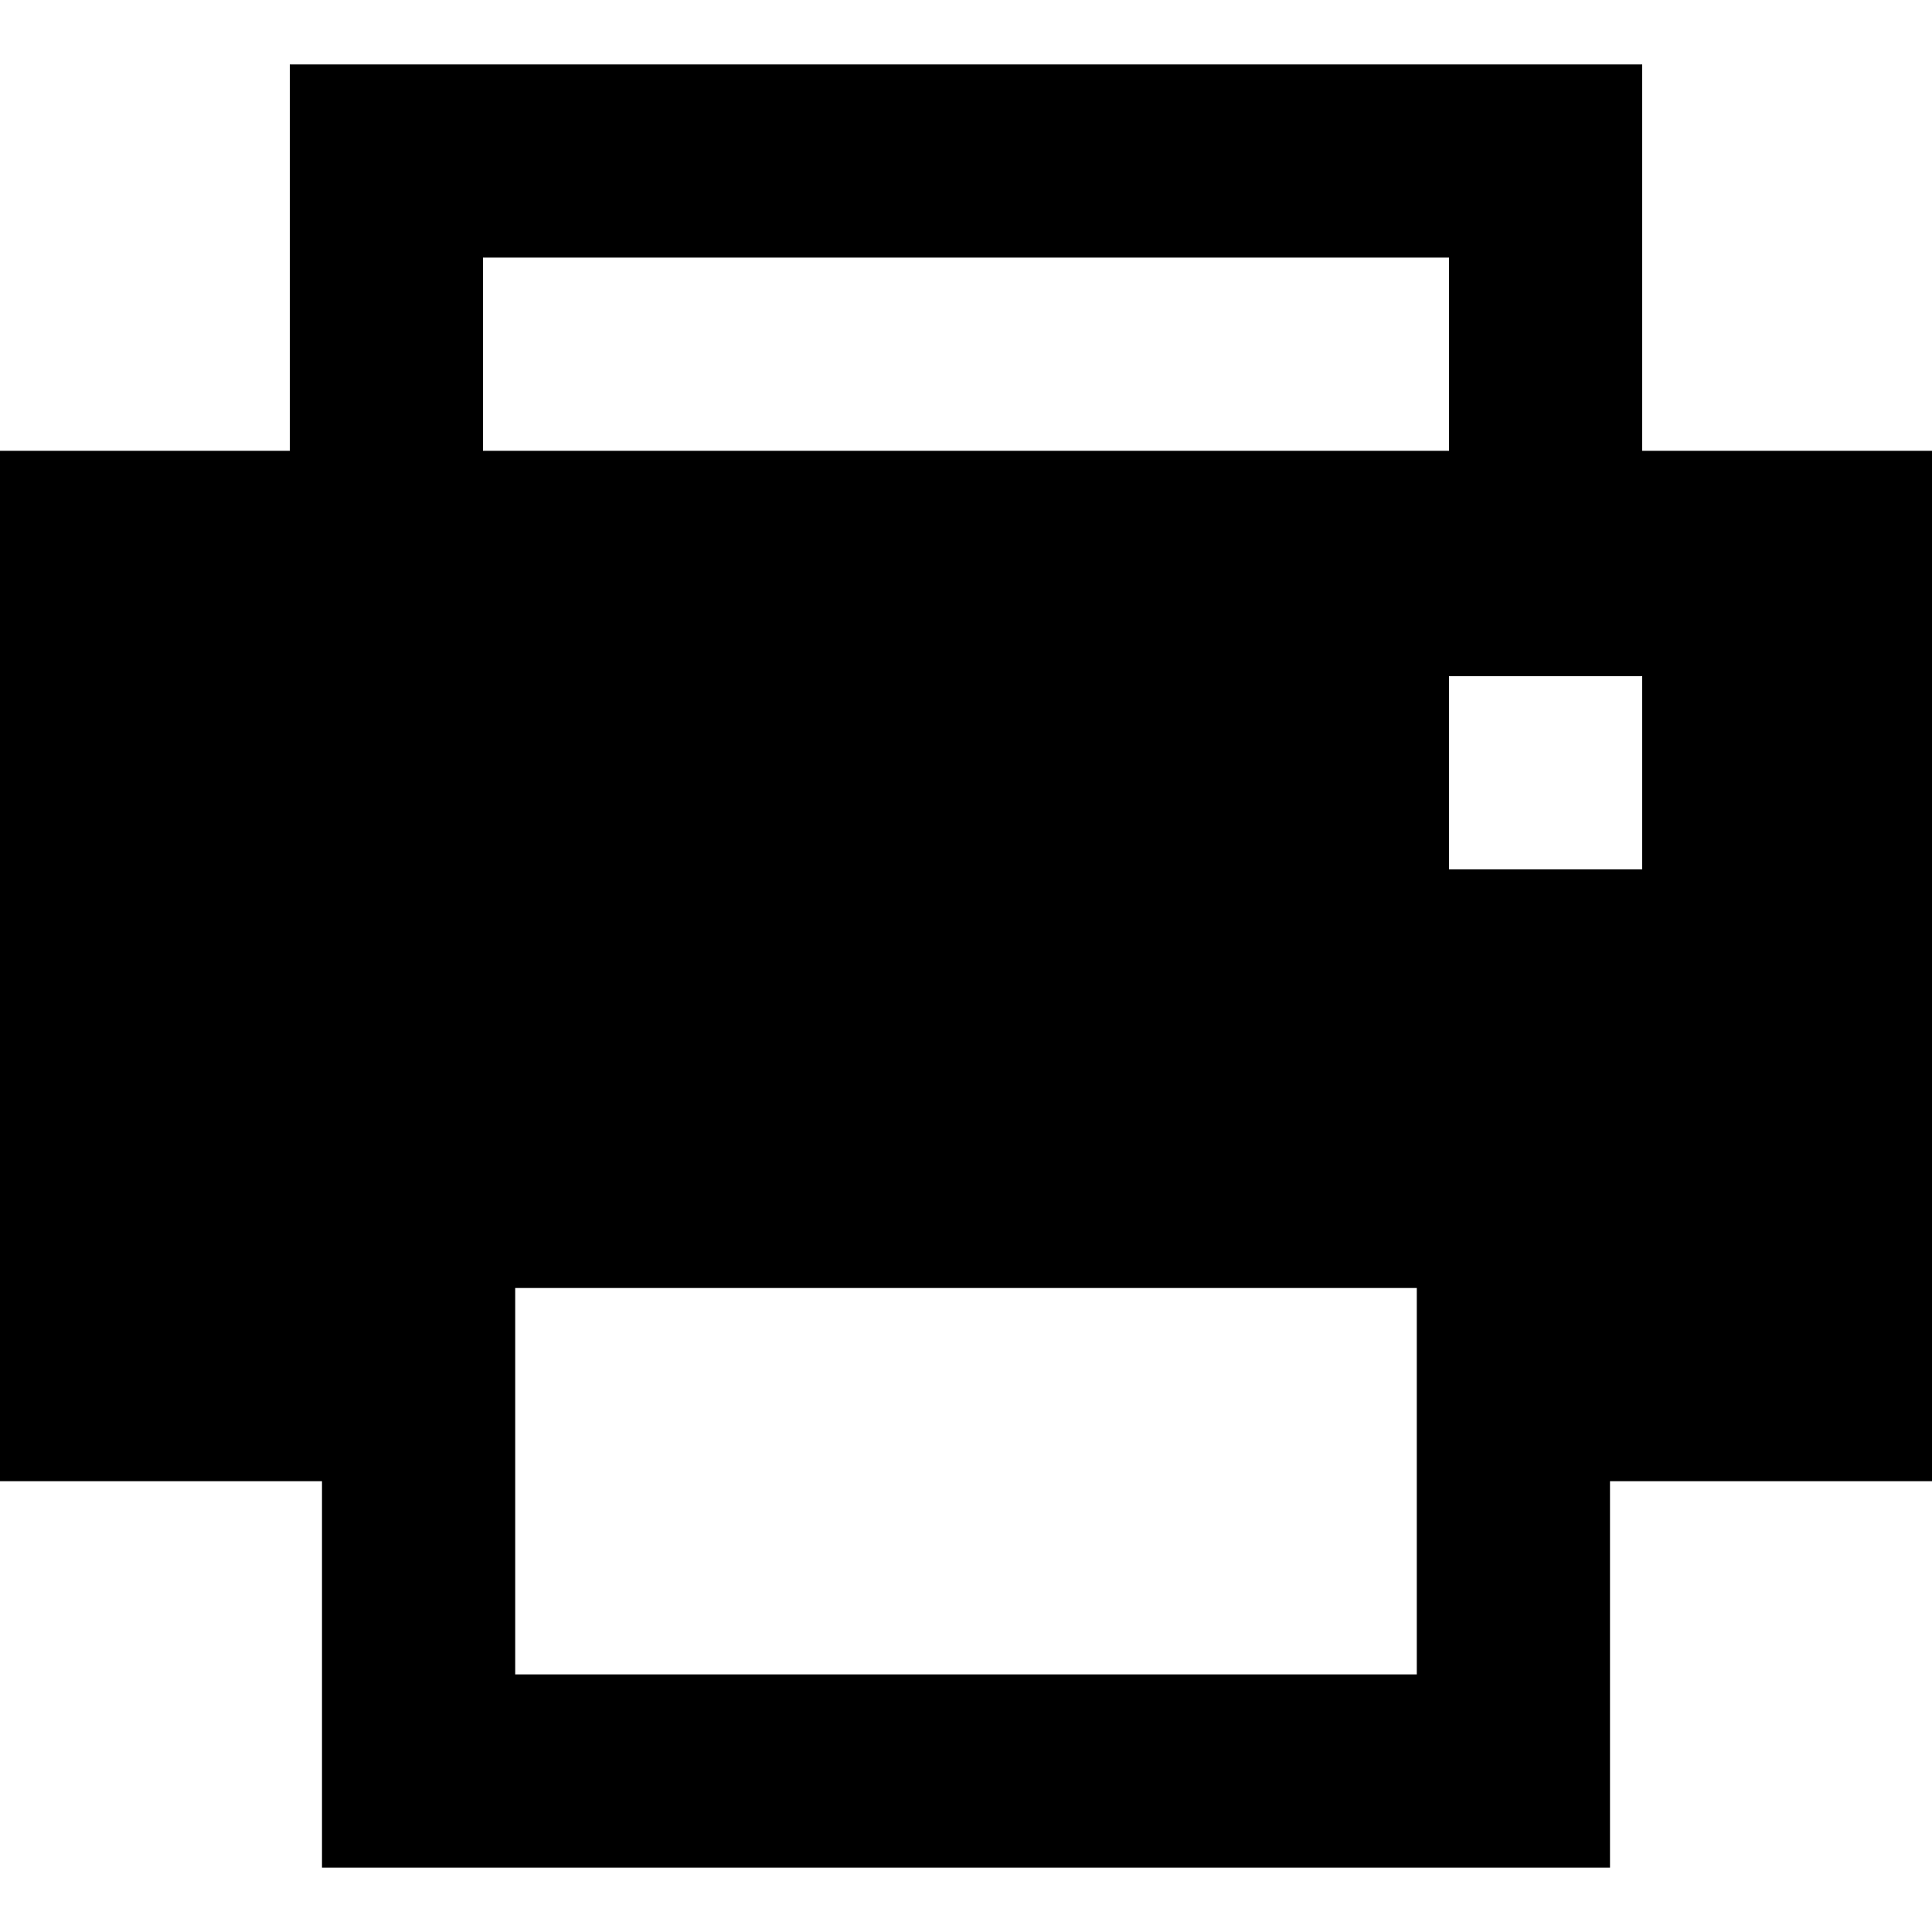 <?xml version="1.0" encoding="iso-8859-1"?>
<!-- Uploaded to: SVG Repo, www.svgrepo.com, Generator: SVG Repo Mixer Tools -->
<svg fill="#000000" height="800px" width="800px" version="1.1" id="Layer_1" xmlns="http://www.w3.org/2000/svg" xmlns:xlink="http://www.w3.org/1999/xlink" 
	 viewBox="0 0 512 512" xml:space="preserve">
<g>
	<g>
		<path d="M435.2,119.467v-102.4H76.8v102.4H0v273.067h85.333v102.4h341.333v-102.4H512V119.467H435.2z M128,68.267h256v51.2H128
			V68.267z M375.467,443.733H136.533v-102.4h238.933V443.733z M435.2,230.4H384v-51.2h51.2V230.4z"/>
	</g>
</g>
</svg>